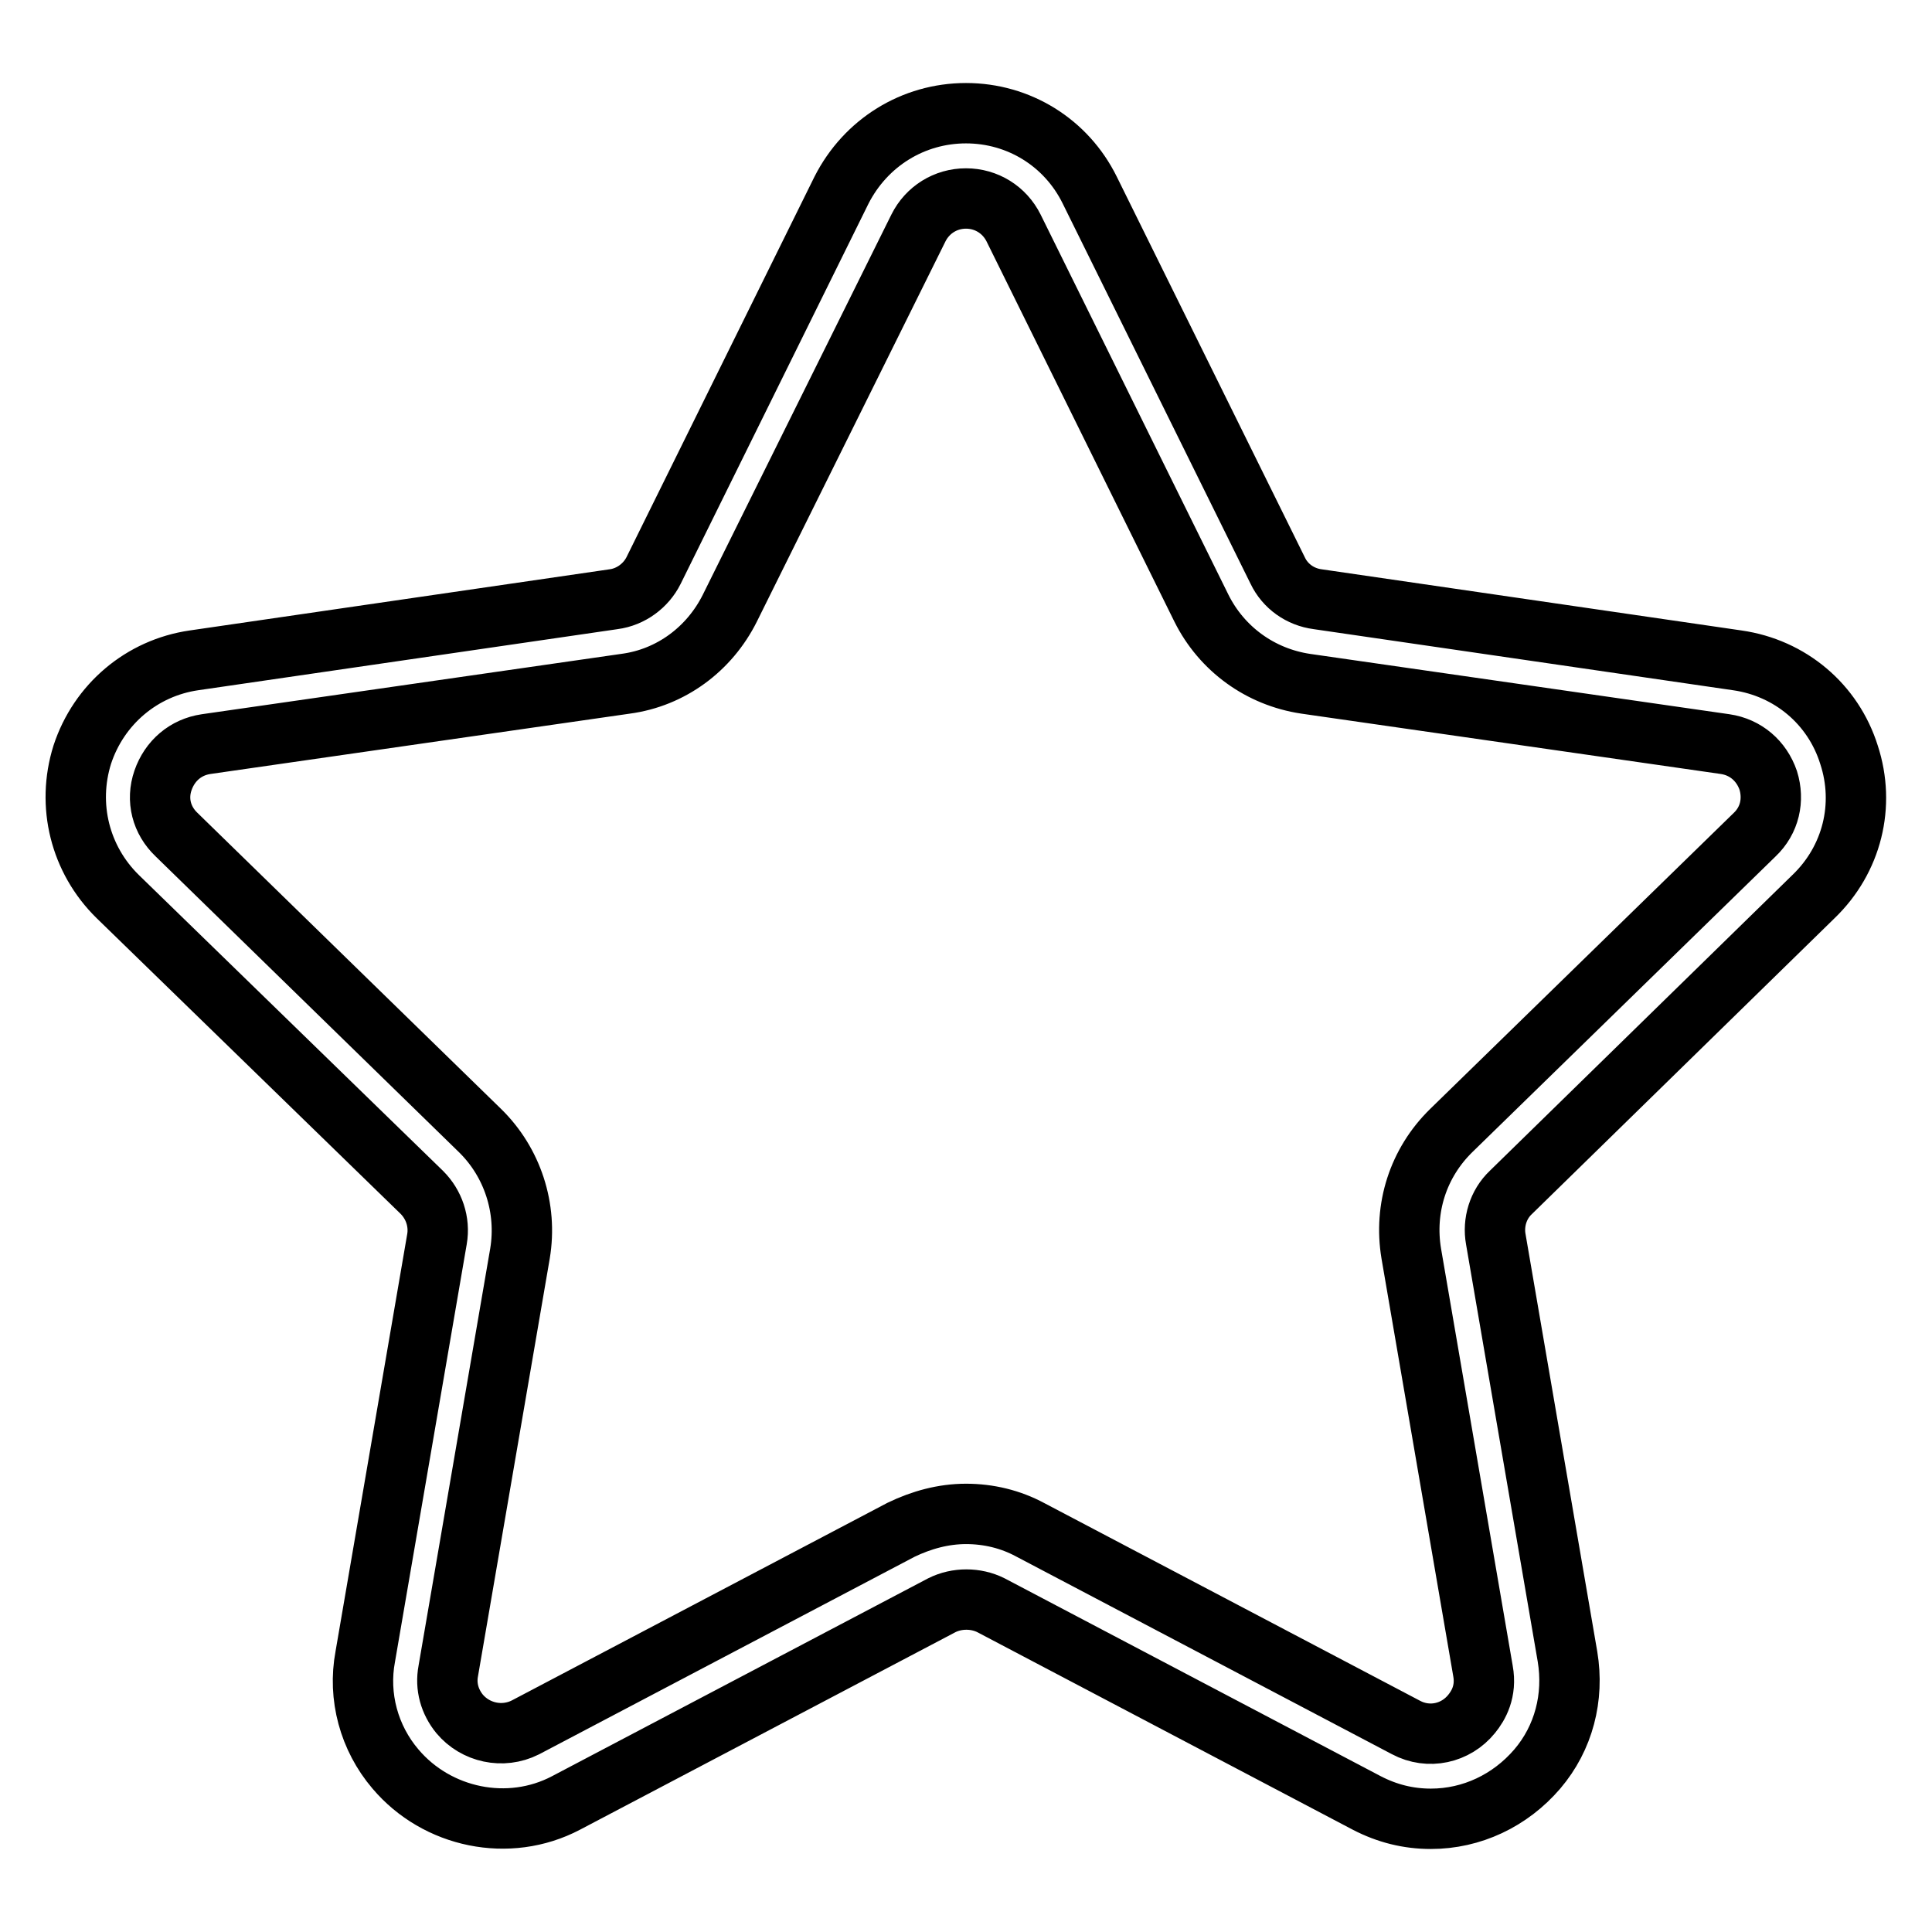 <?xml version="1.0" encoding="utf-8"?>
<!-- Svg Vector Icons : http://www.onlinewebfonts.com/icon -->
<!DOCTYPE svg PUBLIC "-//W3C//DTD SVG 1.1//EN" "http://www.w3.org/Graphics/SVG/1.1/DTD/svg11.dtd">
<svg version="1.1" xmlns="http://www.w3.org/2000/svg" xmlns:xlink="http://www.w3.org/1999/xlink" x="0px" y="0px" viewBox="0 0 256 256" enable-background="new 0 0 256 256" xml:space="preserve">
<g> <path stroke-width="8" fill-opacity="0" stroke="#000000"  d="M189.6,241c-3,0-5.8-0.7-8.5-2.1l-49.8-26.2c-2-1-4.5-1-6.5,0L75,238.9c-7.6,4-17.1,2-22.6-4.5 c-3.5-4.1-5-9.6-4-14.9l9.5-55.3c0.4-2.3-0.4-4.6-2-6.2l-40.3-39.2c-5-4.9-6.8-12.1-4.7-18.8c2.2-6.7,7.9-11.5,14.8-12.5l55.6-8.1 c2.3-0.3,4.3-1.8,5.3-3.8l24.9-50.4C114.7,18.9,121,15,128,15c7,0,13.3,3.9,16.4,10.2l24.9,50.4c1,2.1,3,3.5,5.3,3.8l55.6,8.1 c7,1,12.7,5.8,14.8,12.5c2.2,6.7,0.4,13.9-4.7,18.8L200.2,158c-1.7,1.6-2.4,4-2,6.2l9.5,55.3c0.9,5.4-0.5,10.8-4,14.9 C200.1,238.6,195,241,189.6,241z M128,200.6c3,0,5.9,0.7,8.5,2.1l49.8,26.2c3,1.6,6.6,0.8,8.7-1.8c0.9-1.1,2-3,1.5-5.7l-9.5-55.3 c-1-6,0.9-12,5.3-16.3l40.2-39.2c2-1.9,2.6-4.6,1.8-7.2c-0.9-2.6-3-4.4-5.7-4.8L173,90.6c-6-0.9-11.1-4.6-13.8-10l-24.9-50.4 c-1.2-2.4-3.6-3.9-6.3-3.9c-2.7,0-5.1,1.5-6.3,3.9L96.7,80.6c-2.7,5.4-7.8,9.2-13.8,10l-55.6,8c-2.7,0.4-4.8,2.2-5.7,4.8 c-0.9,2.6-0.2,5.3,1.8,7.2l40.2,39.2c4.3,4.2,6.3,10.3,5.3,16.3l-9.5,55.3c-0.4,2.1,0.2,4.1,1.5,5.7c2.1,2.5,5.7,3.3,8.7,1.8 l49.8-26.2C122.1,201.4,125,200.6,128,200.6z"/></g>
</svg>